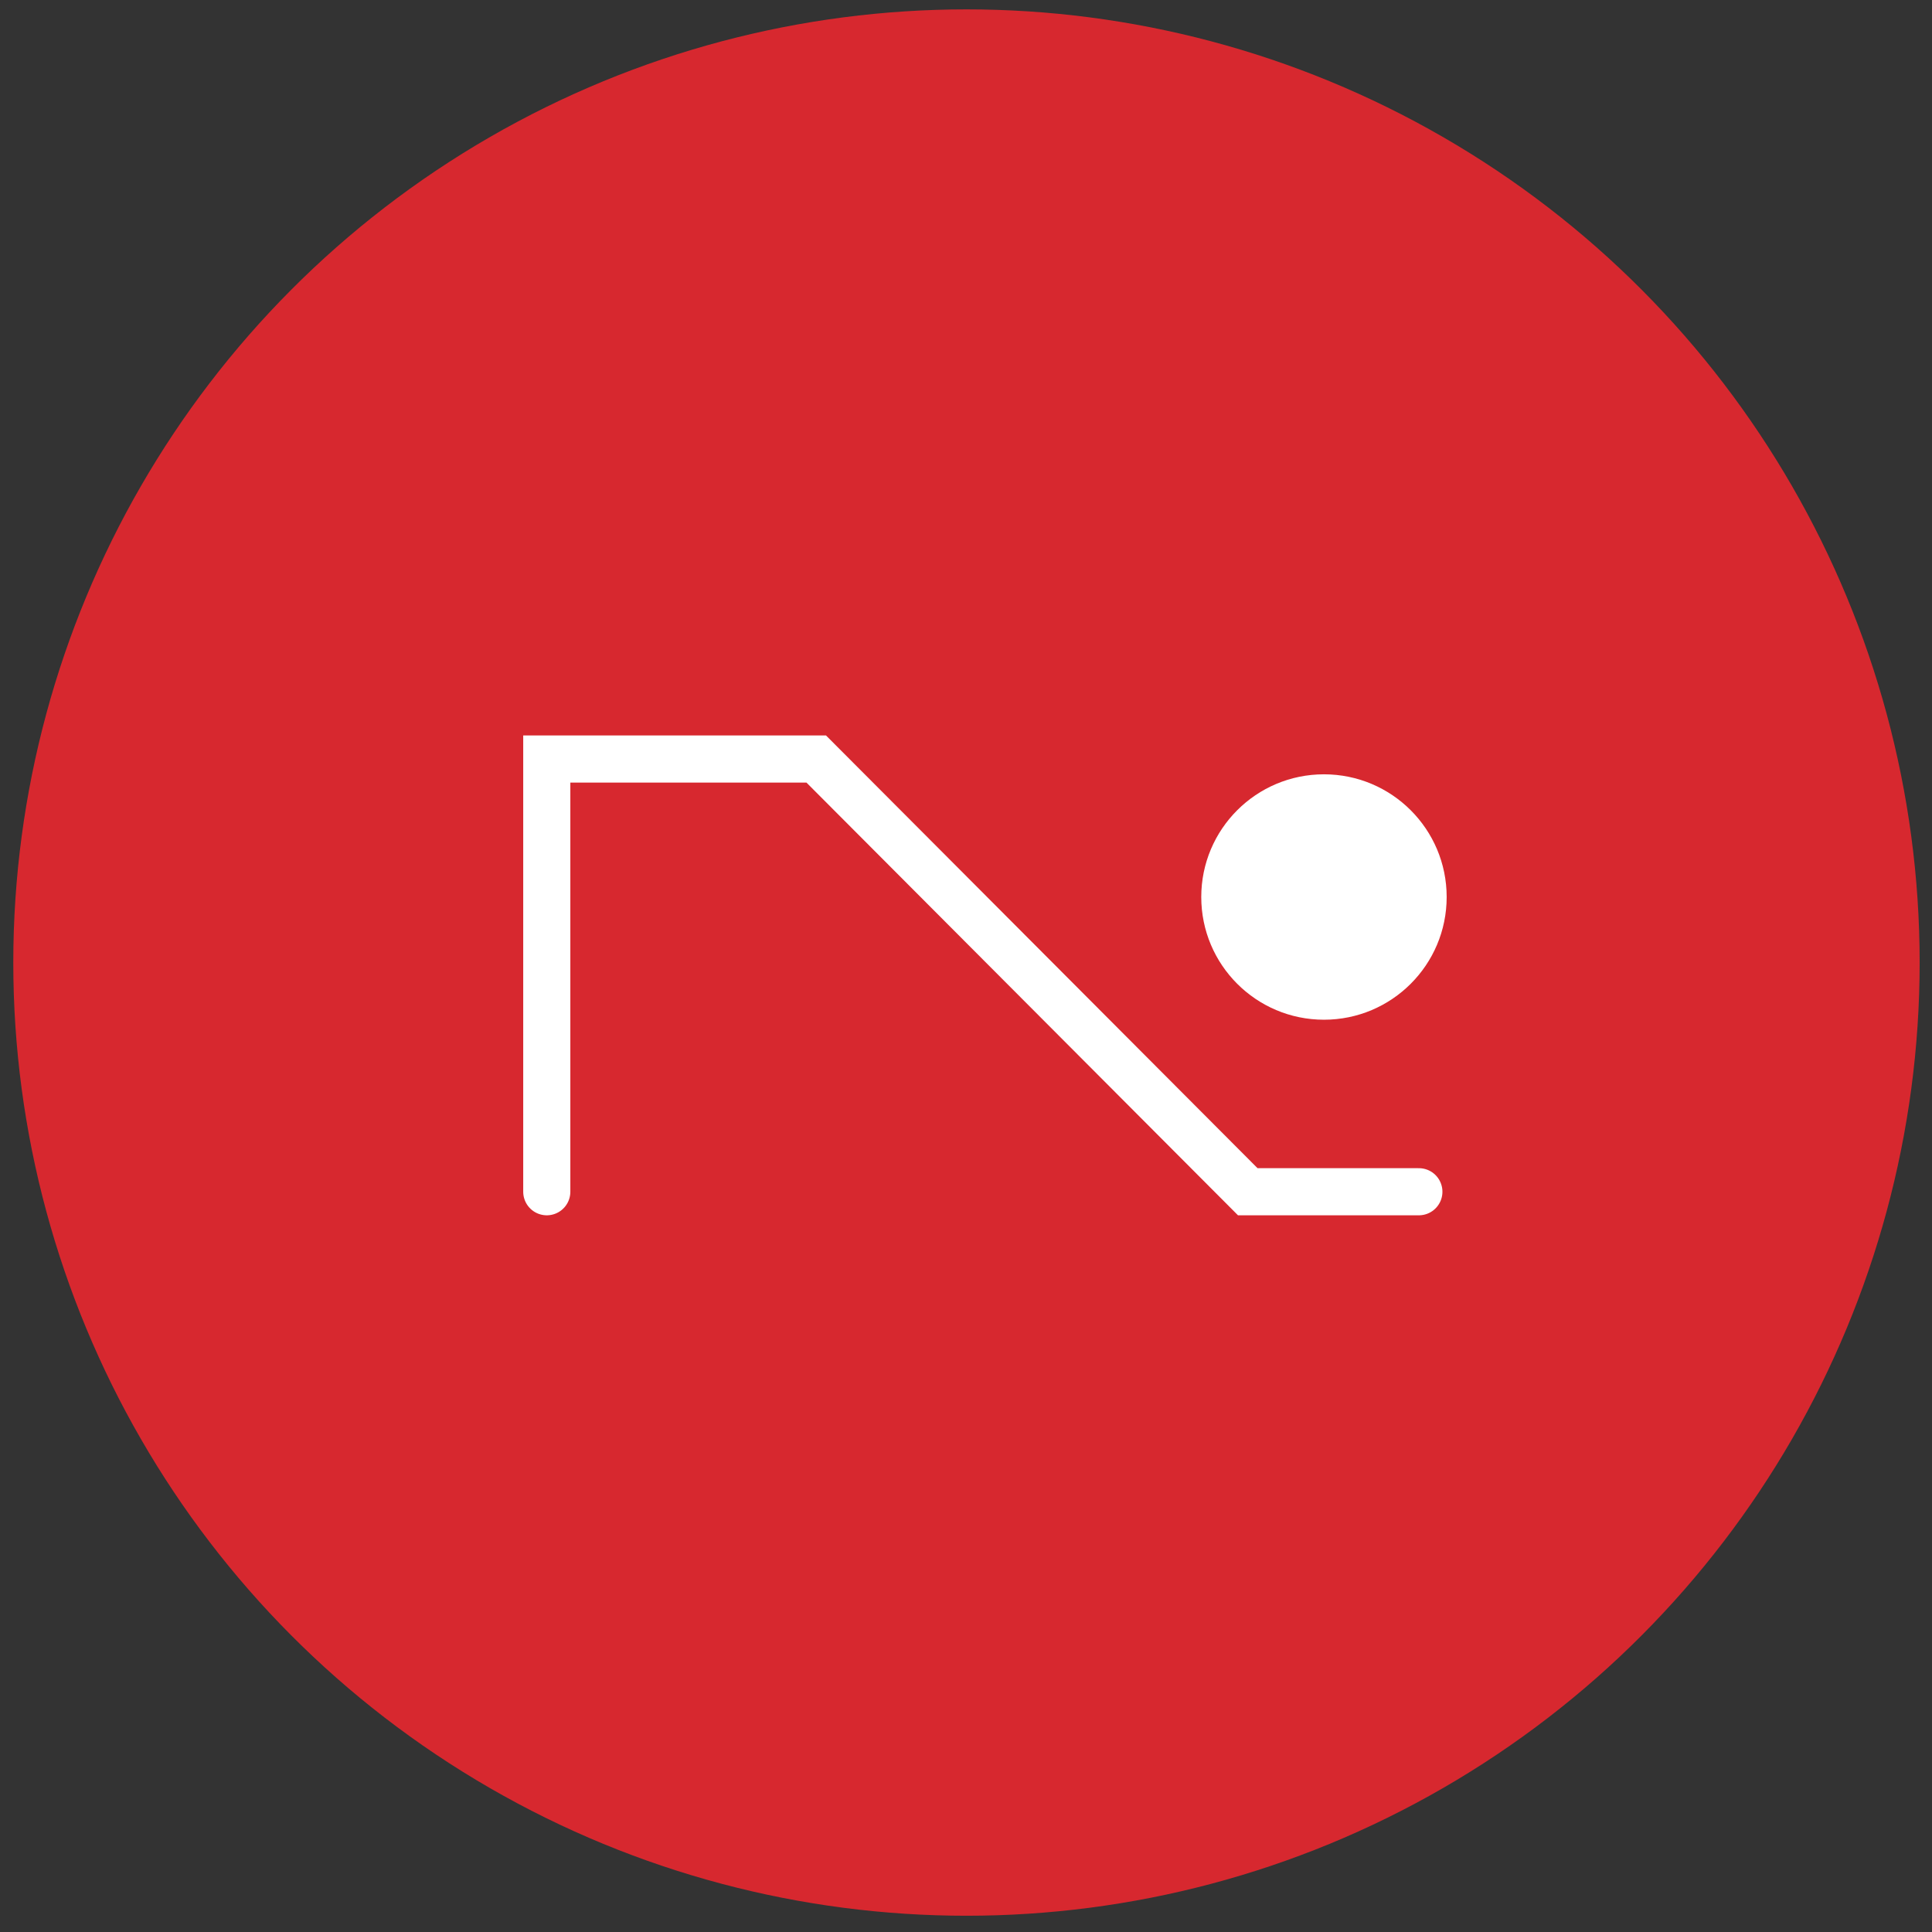 <?xml version="1.0" encoding="UTF-8"?>
<svg width="82px" height="82px" viewBox="0 0 82 82" version="1.1" xmlns="http://www.w3.org/2000/svg" xmlns:xlink="http://www.w3.org/1999/xlink">
    <rect x="0" y="0" width="82" height="82" fill="#333333" stroke="none"/>
    <title>Group 16</title>
    <g id="Page-1" stroke="none" stroke-width="1" fill="none" fill-rule="evenodd">
        <g id="02-piste-cult-detail" transform="translate(-1416, -3386)">
            <g id="piste-nere-icons" transform="translate(1189, 3235.311)">
                <g id="Group-16" transform="translate(227.564, 151.087)">
                    <circle id="Oval" fill="#D7282F" cx="40.456" cy="40.456" r="40.456"></circle>
                    <g id="Group-9" transform="translate(22.643, 31.817)">
                        <g id="Group-8" stroke="#FFFFFF" stroke-linecap="round" stroke-width="2">
                            <polyline id="Path-9" points="0 18.366 0 3.13193814e-12 11.436 2.08795876e-12 29.752 18.366 37.014 18.366"></polyline>
                        </g>
                        <circle id="Oval-Copy" fill="#FFFFFF" cx="32.986" cy="5.857" r="5.208"></circle>
                    </g>
                </g>
            </g>
        </g>
    </g>
</svg>